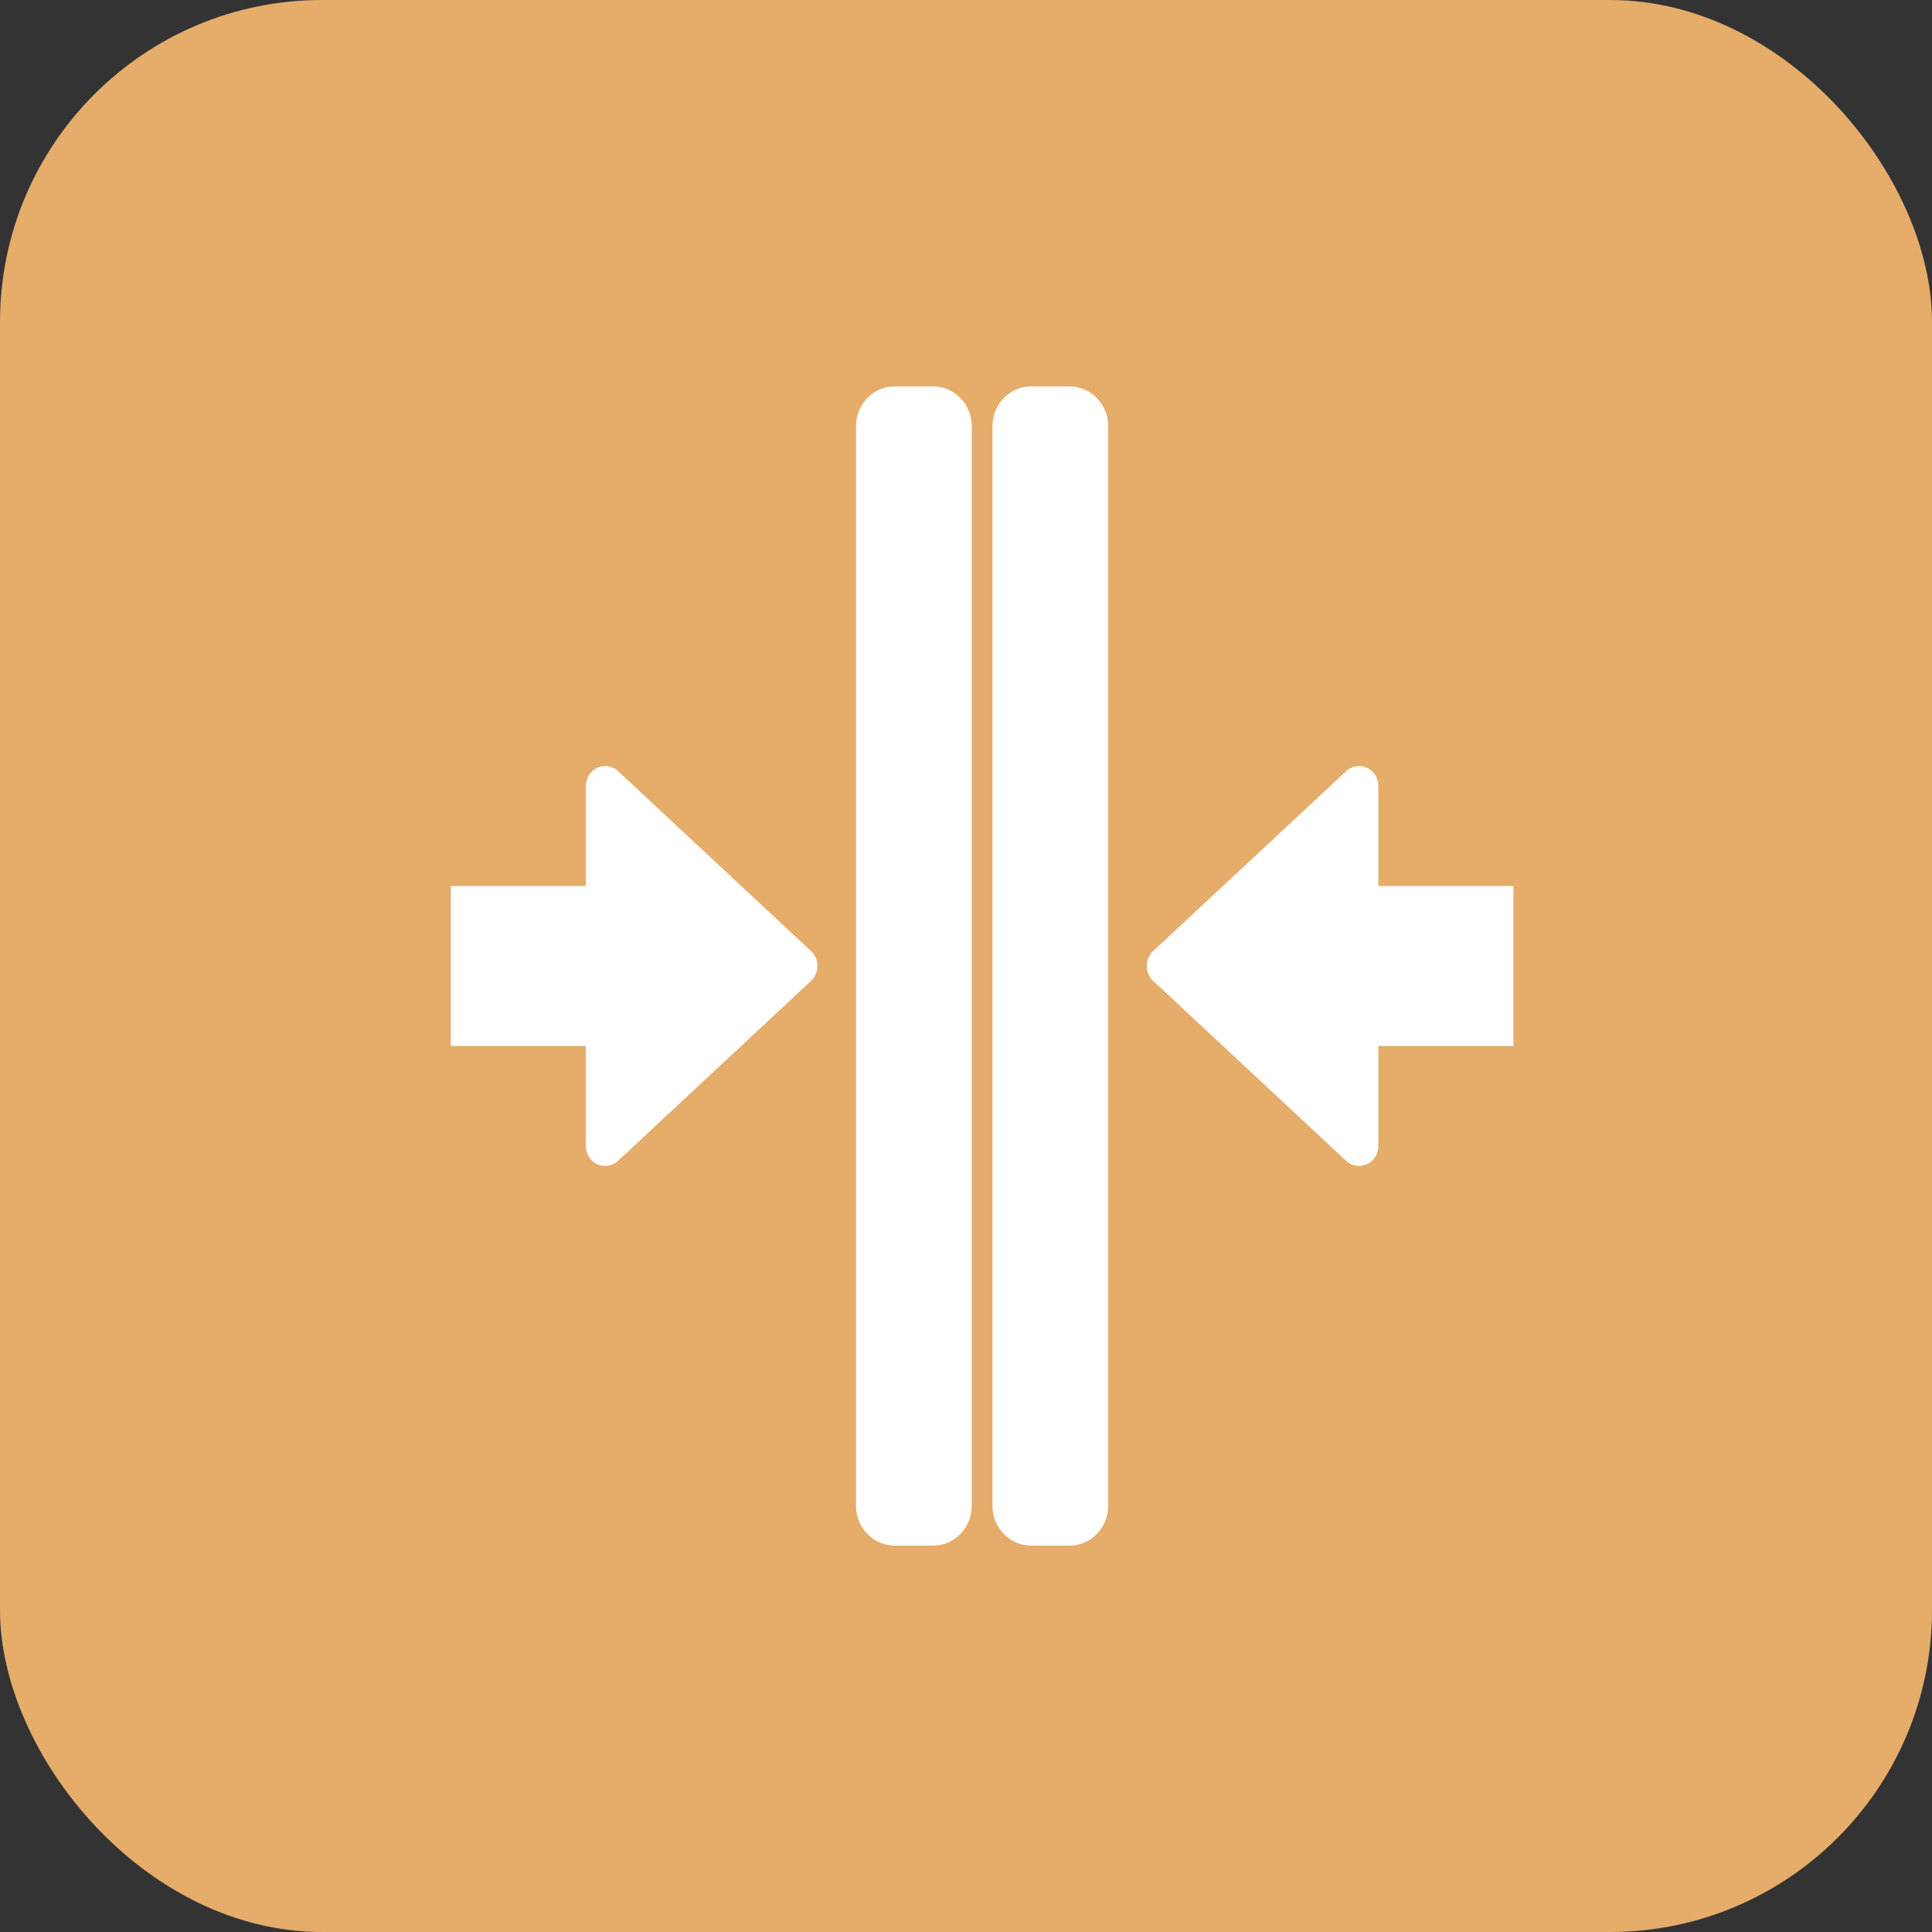 <?xml version="1.0" encoding="UTF-8"?> <svg xmlns="http://www.w3.org/2000/svg" width="60" height="60" viewBox="0 0 60 60" fill="none"><rect x="0" y="0" width="60" height="60" fill="#333333" stroke="none"/> <rect width="60" height="60" rx="10" fill="#E5AC6A"></rect> <path d="M28.981 12H27.783C27.121 12 26.584 12.556 26.584 13.241V46.759C26.584 47.444 27.121 48 27.783 48H28.981C29.643 48 30.179 47.444 30.179 46.759V13.241C30.179 12.556 29.643 12 28.981 12Z" fill="white"></path> <path d="M33.217 12H32.019C31.357 12 30.821 12.556 30.821 13.241V46.759C30.821 47.444 31.357 48 32.019 48H33.217C33.879 48 34.416 47.444 34.416 46.759V13.241C34.416 12.556 33.879 12 33.217 12Z" fill="white"></path> <path d="M19.219 23.973C19.135 23.886 19.028 23.826 18.911 23.802C18.795 23.777 18.674 23.79 18.564 23.837C18.454 23.884 18.36 23.964 18.294 24.067C18.228 24.17 18.194 24.291 18.194 24.414L18.194 27.517L14 27.517L14 32.483L18.194 32.483L18.194 35.586C18.194 35.709 18.228 35.83 18.294 35.933C18.36 36.036 18.454 36.116 18.564 36.163C18.674 36.21 18.795 36.223 18.911 36.198C19.028 36.174 19.135 36.114 19.219 36.027L25.211 30.441C25.323 30.323 25.386 30.165 25.386 30C25.386 29.835 25.323 29.677 25.211 29.559L19.219 23.973Z" fill="white"></path> <path d="M35.789 30.441L41.781 36.027C41.865 36.114 41.972 36.174 42.089 36.198C42.205 36.223 42.326 36.21 42.436 36.163C42.546 36.116 42.64 36.036 42.706 35.933C42.772 35.83 42.806 35.709 42.806 35.586V32.483H47V27.517H42.806V24.414C42.806 24.291 42.772 24.17 42.706 24.067C42.64 23.964 42.546 23.884 42.436 23.837C42.326 23.79 42.205 23.777 42.089 23.802C41.972 23.826 41.865 23.886 41.781 23.973L35.789 29.559C35.677 29.677 35.614 29.835 35.614 30C35.614 30.165 35.677 30.323 35.789 30.441Z" fill="white"></path> </svg> 